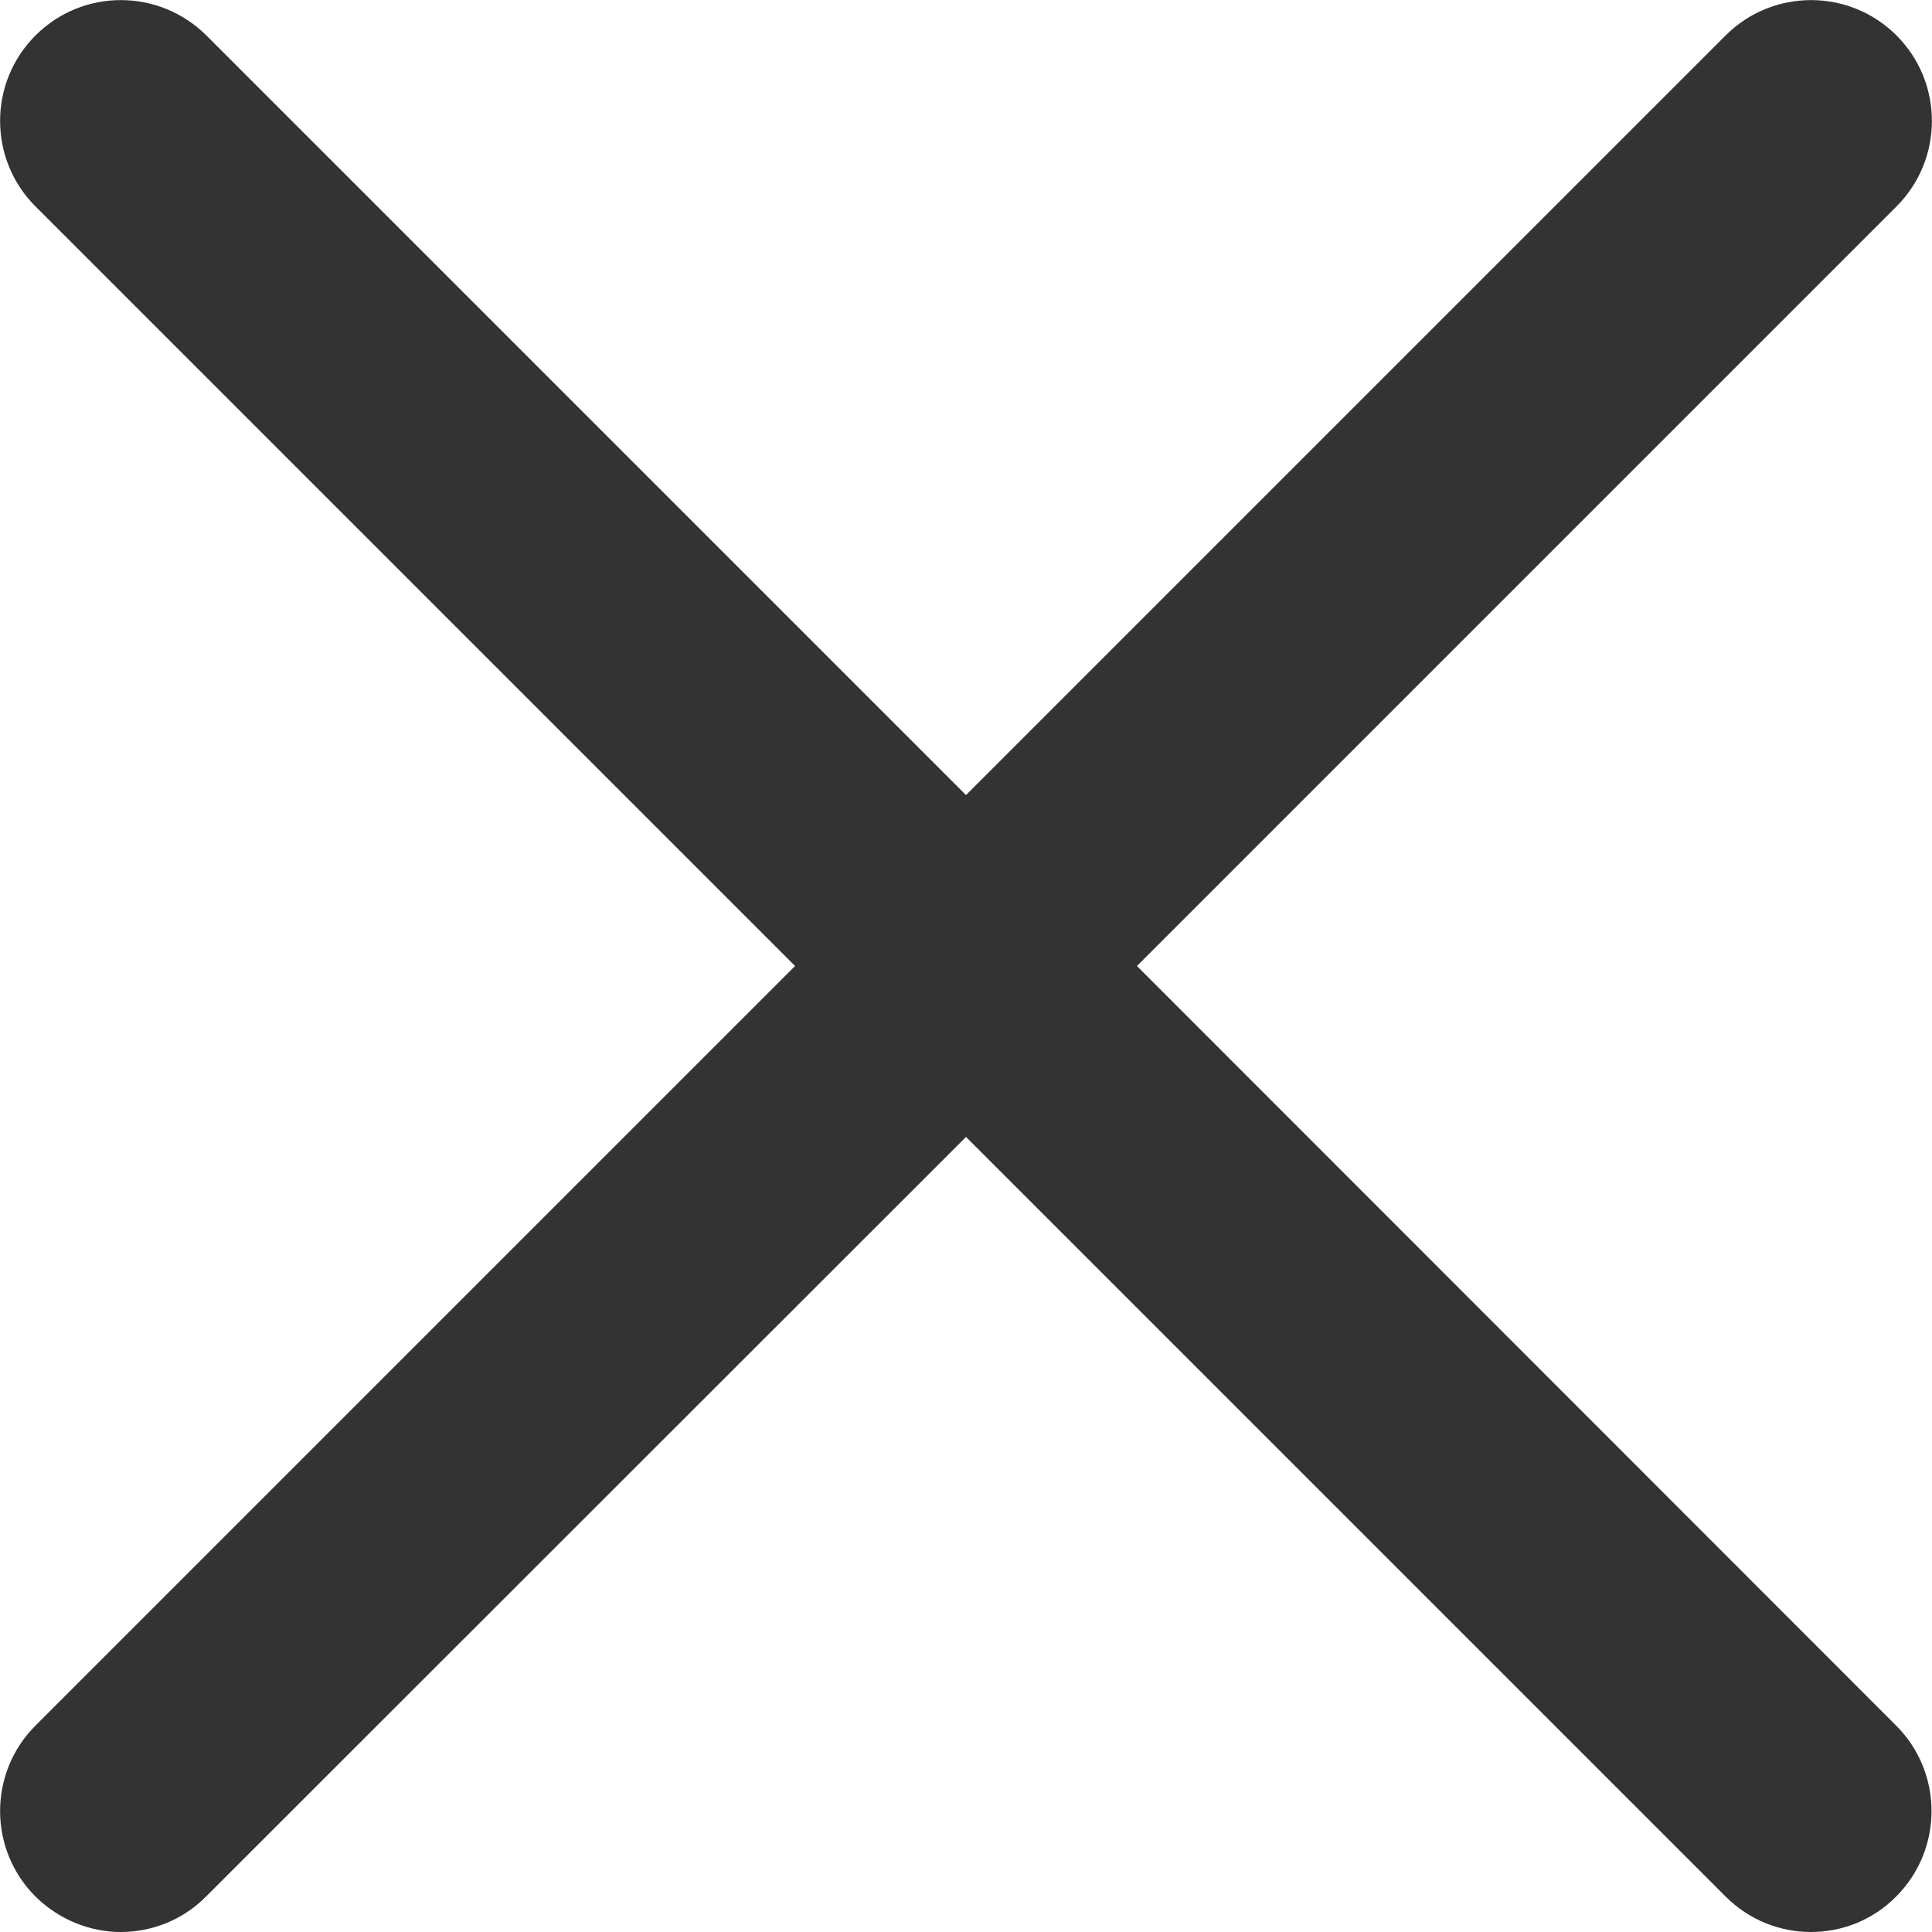 <?xml version="1.0" encoding="utf-8"?>
<!-- Generator: Adobe Illustrator 23.0.1, SVG Export Plug-In . SVG Version: 6.00 Build 0)  -->
<svg version="1.1" id="Capa_1" xmlns="http://www.w3.org/2000/svg" xmlns:xlink="http://www.w3.org/1999/xlink" x="0px" y="0px"
	 viewBox="0 0 512 512" style="enable-background:new 0 0 512 512;" xml:space="preserve">
<style type="text/css">
	.st0{fill:#333333;}
</style>
<g>
	<path class="st0" d="M301.3,256L502.6,54.7c12.5-12.5,12.5-32.8,0-45.3c-12.5-12.5-32.8-12.5-45.3,0L256,210.7L54.7,9.4
		C42.1-3.1,21.9-3.1,9.4,9.4c-12.5,12.5-12.5,32.8,0,45.3L210.7,256L9.4,457.3c-12.5,12.5-12.5,32.8,0,45.3
		c6.3,6.2,14.5,9.4,22.6,9.4s16.4-3.1,22.6-9.4L256,301.3l201.3,201.3c6.3,6.3,14.5,9.4,22.6,9.4c8.2,0,16.4-3.1,22.6-9.4
		c12.5-12.5,12.5-32.8,0-45.3L301.3,256z"/>
</g>
</svg>
